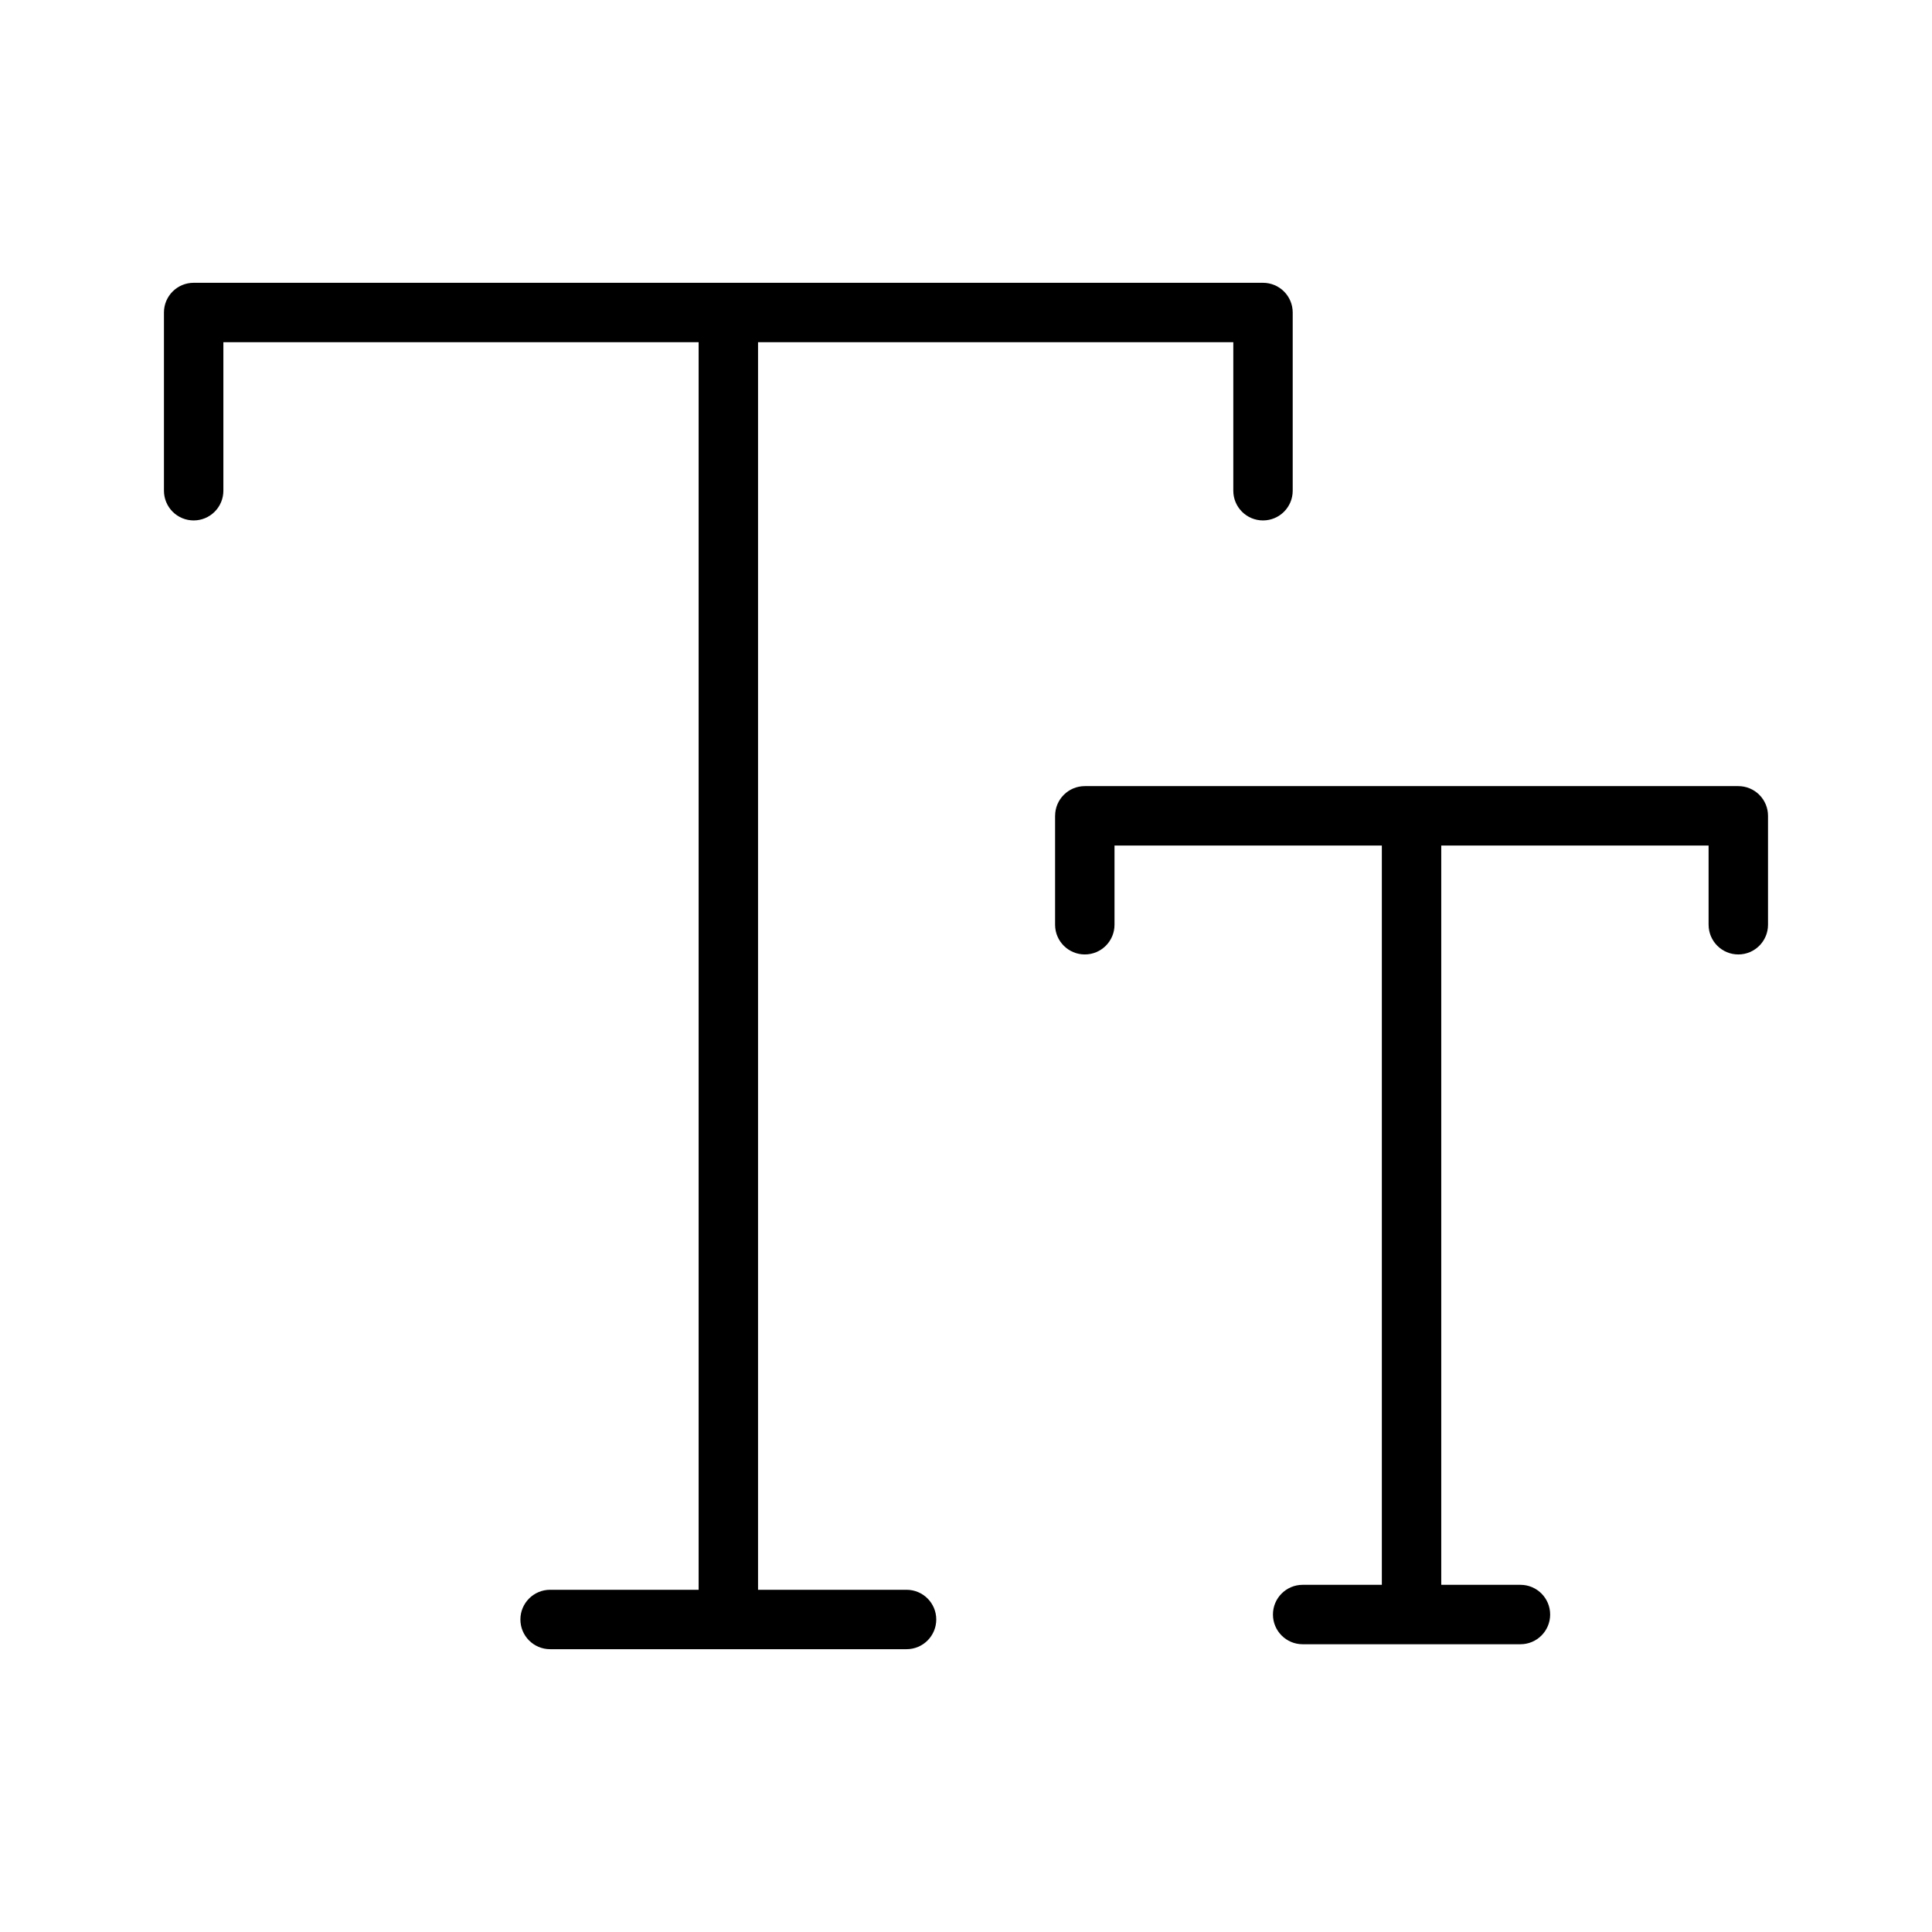 <?xml version="1.0" encoding="UTF-8"?>
<!-- Uploaded to: SVG Repo, www.svgrepo.com, Generator: SVG Repo Mixer Tools -->
<svg fill="#000000" width="800px" height="800px" version="1.1" viewBox="144 144 512 512" xmlns="http://www.w3.org/2000/svg">
 <g>
  <path d="m195.32 281.92c2.09 0 4.09-0.828 5.566-2.305 1.477-1.477 2.309-3.481 2.309-5.566v-39.359h125.95v330.62h-39.363c-4.348 0-7.871 3.523-7.871 7.871s3.523 7.871 7.871 7.871h94.465c4.348 0 7.871-3.523 7.871-7.871s-3.523-7.871-7.871-7.871h-39.359v-330.62h125.95v39.359c0 4.348 3.523 7.871 7.871 7.871s7.871-3.523 7.871-7.871v-47.234c0-2.086-0.828-4.09-2.305-5.566-1.477-1.477-3.481-2.305-5.566-2.305h-283.39c-4.348 0-7.871 3.523-7.871 7.871v47.234c0 2.086 0.832 4.09 2.305 5.566 1.477 1.477 3.481 2.305 5.566 2.305z"/>
  <path d="m423.61 360.2v28.867c0 4.348 3.527 7.871 7.875 7.871 4.348 0 7.871-3.523 7.871-7.871v-20.992h70.848v195.92h-20.988c-4.348 0-7.871 3.523-7.871 7.871 0 4.348 3.523 7.875 7.871 7.875h57.719c4.348 0 7.871-3.527 7.871-7.875 0-4.348-3.523-7.871-7.871-7.871h-20.988v-195.92h70.848v20.996l0.004-0.004c0 4.348 3.523 7.871 7.871 7.871s7.871-3.523 7.871-7.871v-28.867c0-2.086-0.828-4.09-2.305-5.566-1.477-1.477-3.481-2.305-5.566-2.305h-173.18c-4.348 0-7.875 3.523-7.875 7.871z"/>
 </g>
</svg>